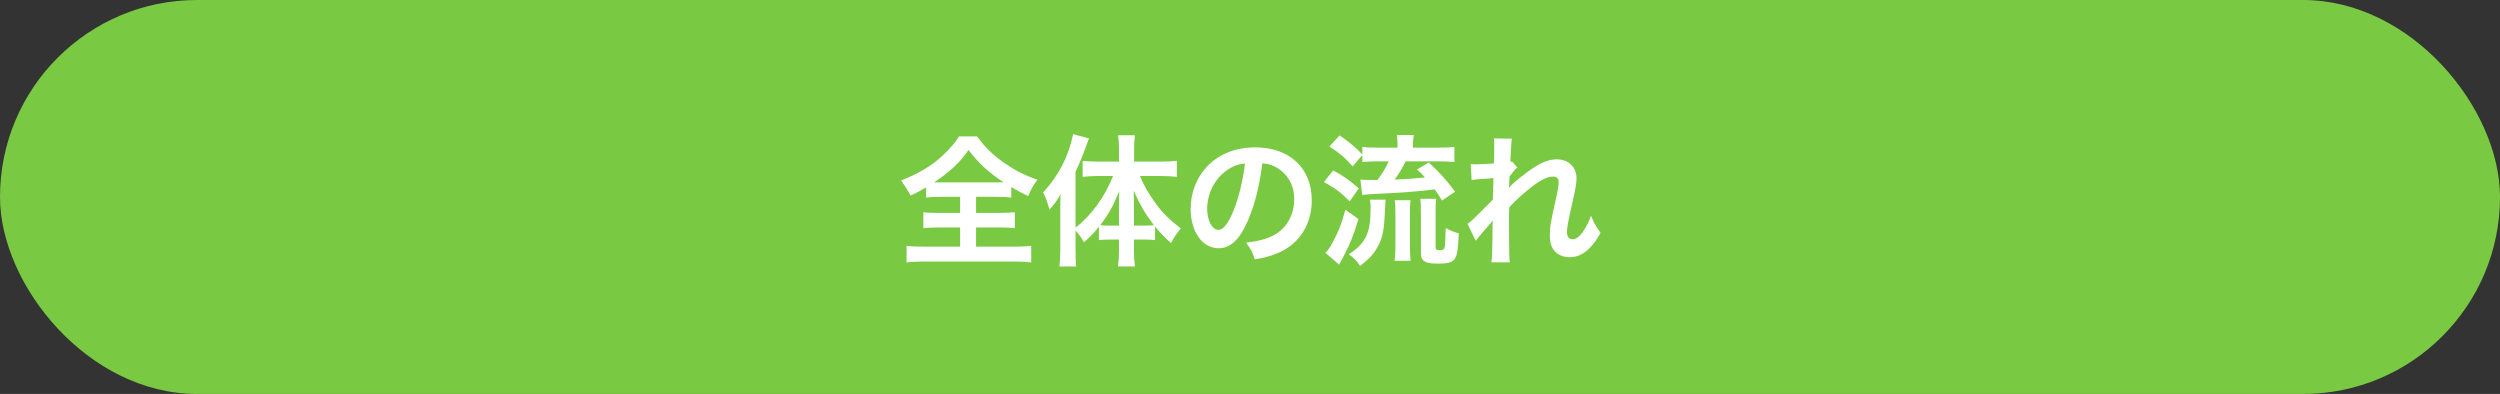 <?xml version="1.0" encoding="UTF-8"?><svg id="_レイヤー_2" xmlns="http://www.w3.org/2000/svg" viewBox="0 0 526.39 82.95"><rect x="0" y="0" width="526.39" height="82.95" fill="#333333" stroke="none"/><defs><style>.cls-1{fill:#fff;}.cls-2,.cls-3{isolation:isolate;}.cls-3{fill:#7ac943;}</style></defs><g id="_ハンバーガー"><rect class="cls-3" x="0" y="0" width="526.39" height="82.95" rx="41.48" ry="41.48"/><g id="_必要な場面-2" class="cls-2"><g class="cls-2"><path class="cls-1" d="m198.26,41.44c-1.44,0-2.46.06-3.27.15v-2.13c-1.44.84-1.98,1.14-3.27,1.71q-.9-1.68-1.98-3.18c2.85-1.11,5.28-2.43,7.26-3.96.99-.78,2.37-2.07,3.3-3.15.63-.69.96-1.11,1.62-2.16h3.81c1.68,2.28,3.12,3.72,5.34,5.31,2.49,1.77,4.47,2.79,7.35,3.81-1.08,1.56-1.44,2.22-1.92,3.45-1.35-.63-2.22-1.11-3.57-1.89v2.19c-.87-.09-1.8-.15-3.18-.15h-4.23v3.39h4.86c1.56,0,2.52-.06,3.3-.15v3.36c-.81-.09-1.83-.15-3.3-.15h-4.86v4.05h7.8c1.59,0,2.88-.06,3.81-.18v3.51c-.99-.15-2.25-.21-3.78-.21h-18.72c-1.53,0-2.76.06-3.75.21v-3.51c.87.12,2.16.18,3.84.18h7.44v-4.05h-4.41c-1.5,0-2.52.06-3.33.15v-3.36c.93.12,1.83.15,3.33.15h4.41v-3.39h-3.9Zm11.64-3.03c.63,0,.84,0,1.41-.03-3.3-2.19-5.19-3.93-7.38-6.81-1.74,2.58-3.9,4.62-7.23,6.81.6.03.87.03,1.32.03h11.88Z"/><path class="cls-1" d="m226.46,52.63c0,1.56.03,2.55.15,3.48h-3.54c.12-1.14.18-1.98.18-3.51v-8.28c0-1.59,0-2.07.06-3.39-.81,1.38-1.38,2.16-2.34,3.21-.39-1.47-.75-2.49-1.32-3.63,3.3-3.6,5.4-7.71,6.3-12.27l3.33.9c-1.08,3.09-1.8,4.86-2.82,7.02v11.76c3.27-2.49,6.21-6.51,7.89-10.86h-3.21c-1.02,0-2.19.06-3.18.18v-3.36c.93.09,2.1.15,3.27.15h4.38v-2.73c0-.99-.06-1.92-.21-2.82h3.57c-.12.93-.18,1.8-.18,2.85v2.7h5.55c1.32,0,2.49-.06,3.45-.18v3.39c-1.02-.12-2.22-.18-3.36-.18h-4.41c.99,2.31,1.8,3.72,3.51,6.03,1.23,1.71,2.85,3.3,5.1,5.01-.81.93-1.29,1.65-2.07,3.09-1.59-1.47-2.31-2.19-3.36-3.48v2.85c-.63-.09-1.26-.12-2.19-.12h-2.25v2.4c0,1.17.06,2.19.21,3.27h-3.57c.15-1.11.21-2.16.21-3.27v-2.4h-2.1c-.84,0-1.5.03-2.13.12v-2.82c-1.17,1.44-1.65,1.95-3.15,3.27-.66-1.14-1.02-1.65-1.77-2.46v4.08Zm9.15-8.79c0-1.56,0-2.19.06-3.6-1.35,3.27-2.25,4.89-4.02,7.17.6.06,1.11.09,1.98.09h1.98v-3.66Zm5.34,3.66c.87,0,1.32-.03,2.01-.09-1.71-2.22-2.97-4.32-4.26-7.26.06,1.68.06,2.4.06,3.6v3.75h2.19Z"/><path class="cls-1" d="m262.67,46.63c-1.71,3.87-3.63,5.64-6.09,5.64-3.42,0-5.88-3.48-5.88-8.31,0-3.3,1.17-6.39,3.3-8.73,2.52-2.76,6.06-4.2,10.32-4.2,7.2,0,11.88,4.38,11.88,11.13,0,5.19-2.7,9.33-7.29,11.19-1.44.6-2.61.9-4.71,1.26-.51-1.59-.87-2.25-1.83-3.51,2.76-.36,4.56-.84,5.97-1.65,2.61-1.44,4.17-4.29,4.17-7.5,0-2.88-1.29-5.22-3.69-6.66-.93-.54-1.71-.78-3.03-.9-.57,4.71-1.62,8.85-3.12,12.24Zm-4.41-10.74c-2.52,1.8-4.08,4.89-4.08,8.1,0,2.46,1.05,4.41,2.37,4.41.99,0,2.01-1.26,3.09-3.84,1.14-2.7,2.13-6.75,2.49-10.14-1.56.18-2.64.6-3.87,1.47Z"/><path class="cls-1" d="m280.7,35.89c2.16,1.14,3.09,1.8,5.4,3.78l-1.92,2.73c-1.98-1.98-2.73-2.52-5.4-4.08l1.92-2.43Zm5.34,10.23c-1.08,3.51-1.77,5.25-3.03,7.62-.21.45-.27.57-.66,1.23q-.18.33-.39.75l-2.88-2.49c.57-.6.9-1.05,1.35-1.89,1.32-2.37,1.95-3.93,2.85-7.17l2.76,1.95Zm-1.23-11.1c-1.74-1.95-2.73-2.76-4.89-4.17l2.13-2.34c1.95,1.32,3.06,2.25,4.8,3.99v-1.59c.9.15,1.77.18,3.27.18h4.14v-.33c0-1.02-.03-1.62-.15-2.34h3.57c-.12.66-.18,1.29-.18,2.34v.33h5.43c1.47,0,2.46-.06,3.3-.18v3.21c-.84-.09-1.83-.15-3.27-.15h-6.99c-.72,1.47-1.44,2.67-2.34,3.84,2.97-.12,3.75-.18,6.42-.45-.54-.6-.84-.87-1.68-1.68l2.46-1.47c2.16,1.98,3.78,3.75,5.55,6.15l-2.76,1.86c-.69-1.14-.93-1.53-1.53-2.34-4.29.51-6.39.66-13.29.99-.54.03-1.29.09-1.98.18l-.39-3.24c.45.06,1.53.09,3.6.09,1.11-1.5,1.68-2.43,2.37-3.93h-2.34c-1.26,0-2.34.06-3.21.15v-1.47l-2.04,2.37Zm6.93,7.02q-.06.57-.18,3.15c-.15,3.69-.6,5.49-1.89,7.44-.87,1.32-1.47,1.92-3.3,3.36-.81-1.2-1.23-1.62-2.37-2.46,3.51-2.22,4.59-4.5,4.59-9.54,0-.87-.03-1.2-.12-1.95h3.27Zm1.89,12.87c.12-.84.18-1.8.18-2.91v-7.32c0-1.02-.03-1.83-.15-2.52h3.33c-.09.75-.12,1.41-.12,2.49v7.38c0,1.11.06,2.16.15,2.88h-3.39Zm8.64-2.97c0,.6.15.72.81.72s.96-.12,1.05-.42c.15-.42.24-2.13.27-4.23,1.05.57,1.68.84,2.76,1.11-.21,3.96-.36,4.74-.96,5.49-.51.66-1.44.9-3.42.9-1.74,0-2.64-.21-3.15-.75-.36-.36-.45-.72-.45-1.77v-8.25c0-1.5-.03-2.19-.12-2.88h3.33c-.09.72-.12,1.29-.12,2.76v7.32Z"/><path class="cls-1" d="m317.75,39.49c.87-.96,1.5-1.5,3.66-3.12,2.61-1.98,4.5-2.82,6.33-2.82,2.52,0,4.2,1.59,4.2,3.99,0,.99-.21,2.28-.75,4.59-1.02,4.53-1.26,5.79-1.26,6.75s.45,1.5,1.23,1.5c.66,0,1.47-.6,2.1-1.53.72-1.05,1.38-2.34,1.74-3.42.66,1.59,1.02,2.22,2.01,3.6-.9,1.56-1.32,2.13-2.1,2.97-1.32,1.47-2.79,2.16-4.44,2.16-.99,0-1.92-.3-2.58-.78-1.08-.84-1.56-1.95-1.56-3.78s.12-2.55,1.23-7.53c.45-1.92.63-3.09.63-3.78s-.42-1.11-1.23-1.11c-.96,0-2.25.57-3.72,1.62-2.19,1.62-4.32,3.51-5.46,4.89-.06,1.35-.06,2.19-.06,3.03q0,.24.03,3.57c.03,3.75.03,3.84.15,4.95h-3.87q.18-1.23.21-4.77,0-3.21.06-4.02l-.06.03c-.27.42-.6.81-2.13,2.52-.66.75-1.08,1.26-1.38,1.71l-1.74-3.57c.69-.48,1.17-.93,1.95-1.71q2.82-2.79,3.39-3.42c.03-1.44.03-1.77.09-2.94,0-.69.03-.75.03-1.56-3.18.21-3.78.27-4.59.42l-.18-3.39c.54.06.81.06,1.23.06.57,0,2.22-.09,3.63-.18q.03-.45.06-1.14c0-.84.03-1.77.03-2.46,0-.78,0-.99-.09-1.68l3.81.06c-.09.36-.09.42-.12,1.11,0,.15-.03.54-.09,1.14-.03.6-.06.84-.12,2.67.03,0,.15-.06.36-.12l1.11,1.26c-.3.24-.42.36-.87.9q-.15.15-.42.54c-.12.18-.18.24-.36.48l-.06,1.77s-.03.18-.06.54h.03Z"/></g></g></g></svg>
